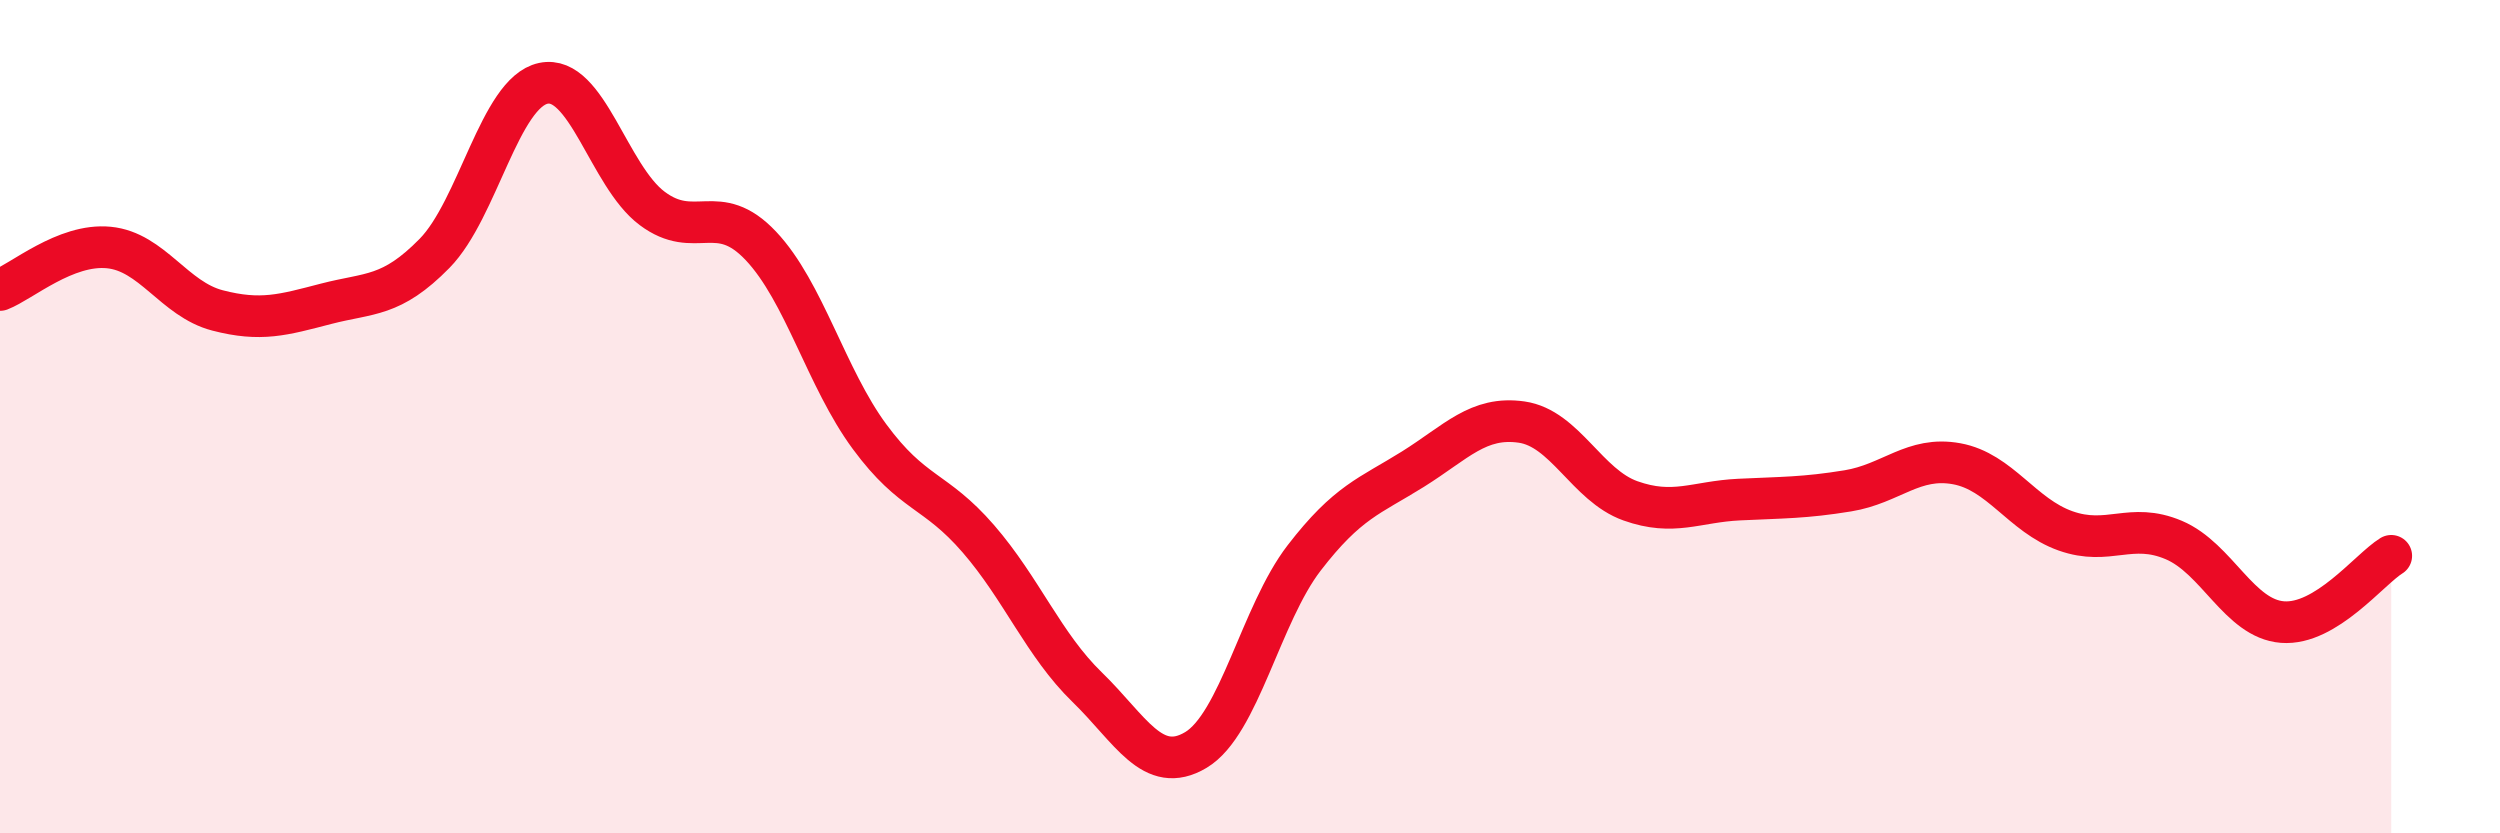 
    <svg width="60" height="20" viewBox="0 0 60 20" xmlns="http://www.w3.org/2000/svg">
      <path
        d="M 0,6.96 C 0.52,6.76 1.57,5.84 2.61,5.94 C 3.65,6.04 4.18,7.18 5.22,7.45 C 6.26,7.72 6.79,7.56 7.83,7.29 C 8.87,7.02 9.39,7.14 10.43,6.08 C 11.47,5.02 12,2.22 13.04,2 C 14.08,1.78 14.61,4.22 15.65,5 C 16.69,5.78 17.22,4.8 18.26,5.9 C 19.3,7 19.83,9.07 20.87,10.48 C 21.91,11.89 22.44,11.73 23.48,12.93 C 24.52,14.13 25.05,15.48 26.09,16.49 C 27.13,17.5 27.66,18.62 28.7,18 C 29.74,17.38 30.26,14.74 31.3,13.39 C 32.34,12.04 32.87,11.91 33.91,11.26 C 34.95,10.61 35.48,9.98 36.52,10.13 C 37.56,10.28 38.09,11.65 39.13,12.02 C 40.17,12.39 40.7,12.04 41.74,11.99 C 42.78,11.94 43.31,11.95 44.35,11.78 C 45.39,11.61 45.92,10.94 46.96,11.13 C 48,11.32 48.53,12.37 49.57,12.74 C 50.61,13.11 51.13,12.52 52.17,12.96 C 53.21,13.4 53.74,14.85 54.78,14.93 C 55.82,15.01 56.87,13.66 57.39,13.34L57.39 20L0 20Z"
        fill="#EB0A25"
        opacity="0.1"
        stroke-linecap="round"
        stroke-linejoin="round"
      />
      <path
        d="M 0,6.96 C 0.52,6.76 1.57,5.84 2.61,5.94 C 3.65,6.04 4.18,7.18 5.22,7.45 C 6.26,7.72 6.79,7.56 7.83,7.29 C 8.87,7.02 9.39,7.14 10.43,6.08 C 11.47,5.02 12,2.22 13.04,2 C 14.08,1.78 14.61,4.22 15.65,5 C 16.69,5.78 17.22,4.8 18.26,5.9 C 19.3,7 19.83,9.07 20.87,10.48 C 21.91,11.89 22.44,11.73 23.48,12.93 C 24.52,14.13 25.05,15.48 26.09,16.49 C 27.13,17.5 27.66,18.62 28.7,18 C 29.74,17.38 30.26,14.74 31.3,13.39 C 32.34,12.04 32.87,11.91 33.91,11.26 C 34.95,10.61 35.48,9.98 36.52,10.13 C 37.56,10.28 38.09,11.65 39.13,12.02 C 40.17,12.39 40.7,12.04 41.74,11.99 C 42.78,11.94 43.31,11.95 44.35,11.78 C 45.39,11.61 45.92,10.94 46.96,11.13 C 48,11.32 48.53,12.37 49.57,12.74 C 50.61,13.11 51.13,12.52 52.17,12.96 C 53.21,13.4 53.74,14.85 54.78,14.93 C 55.82,15.01 56.87,13.66 57.39,13.34"
        stroke="#EB0A25"
        stroke-width="1"
        fill="none"
        stroke-linecap="round"
        stroke-linejoin="round"
      />
    </svg>
  